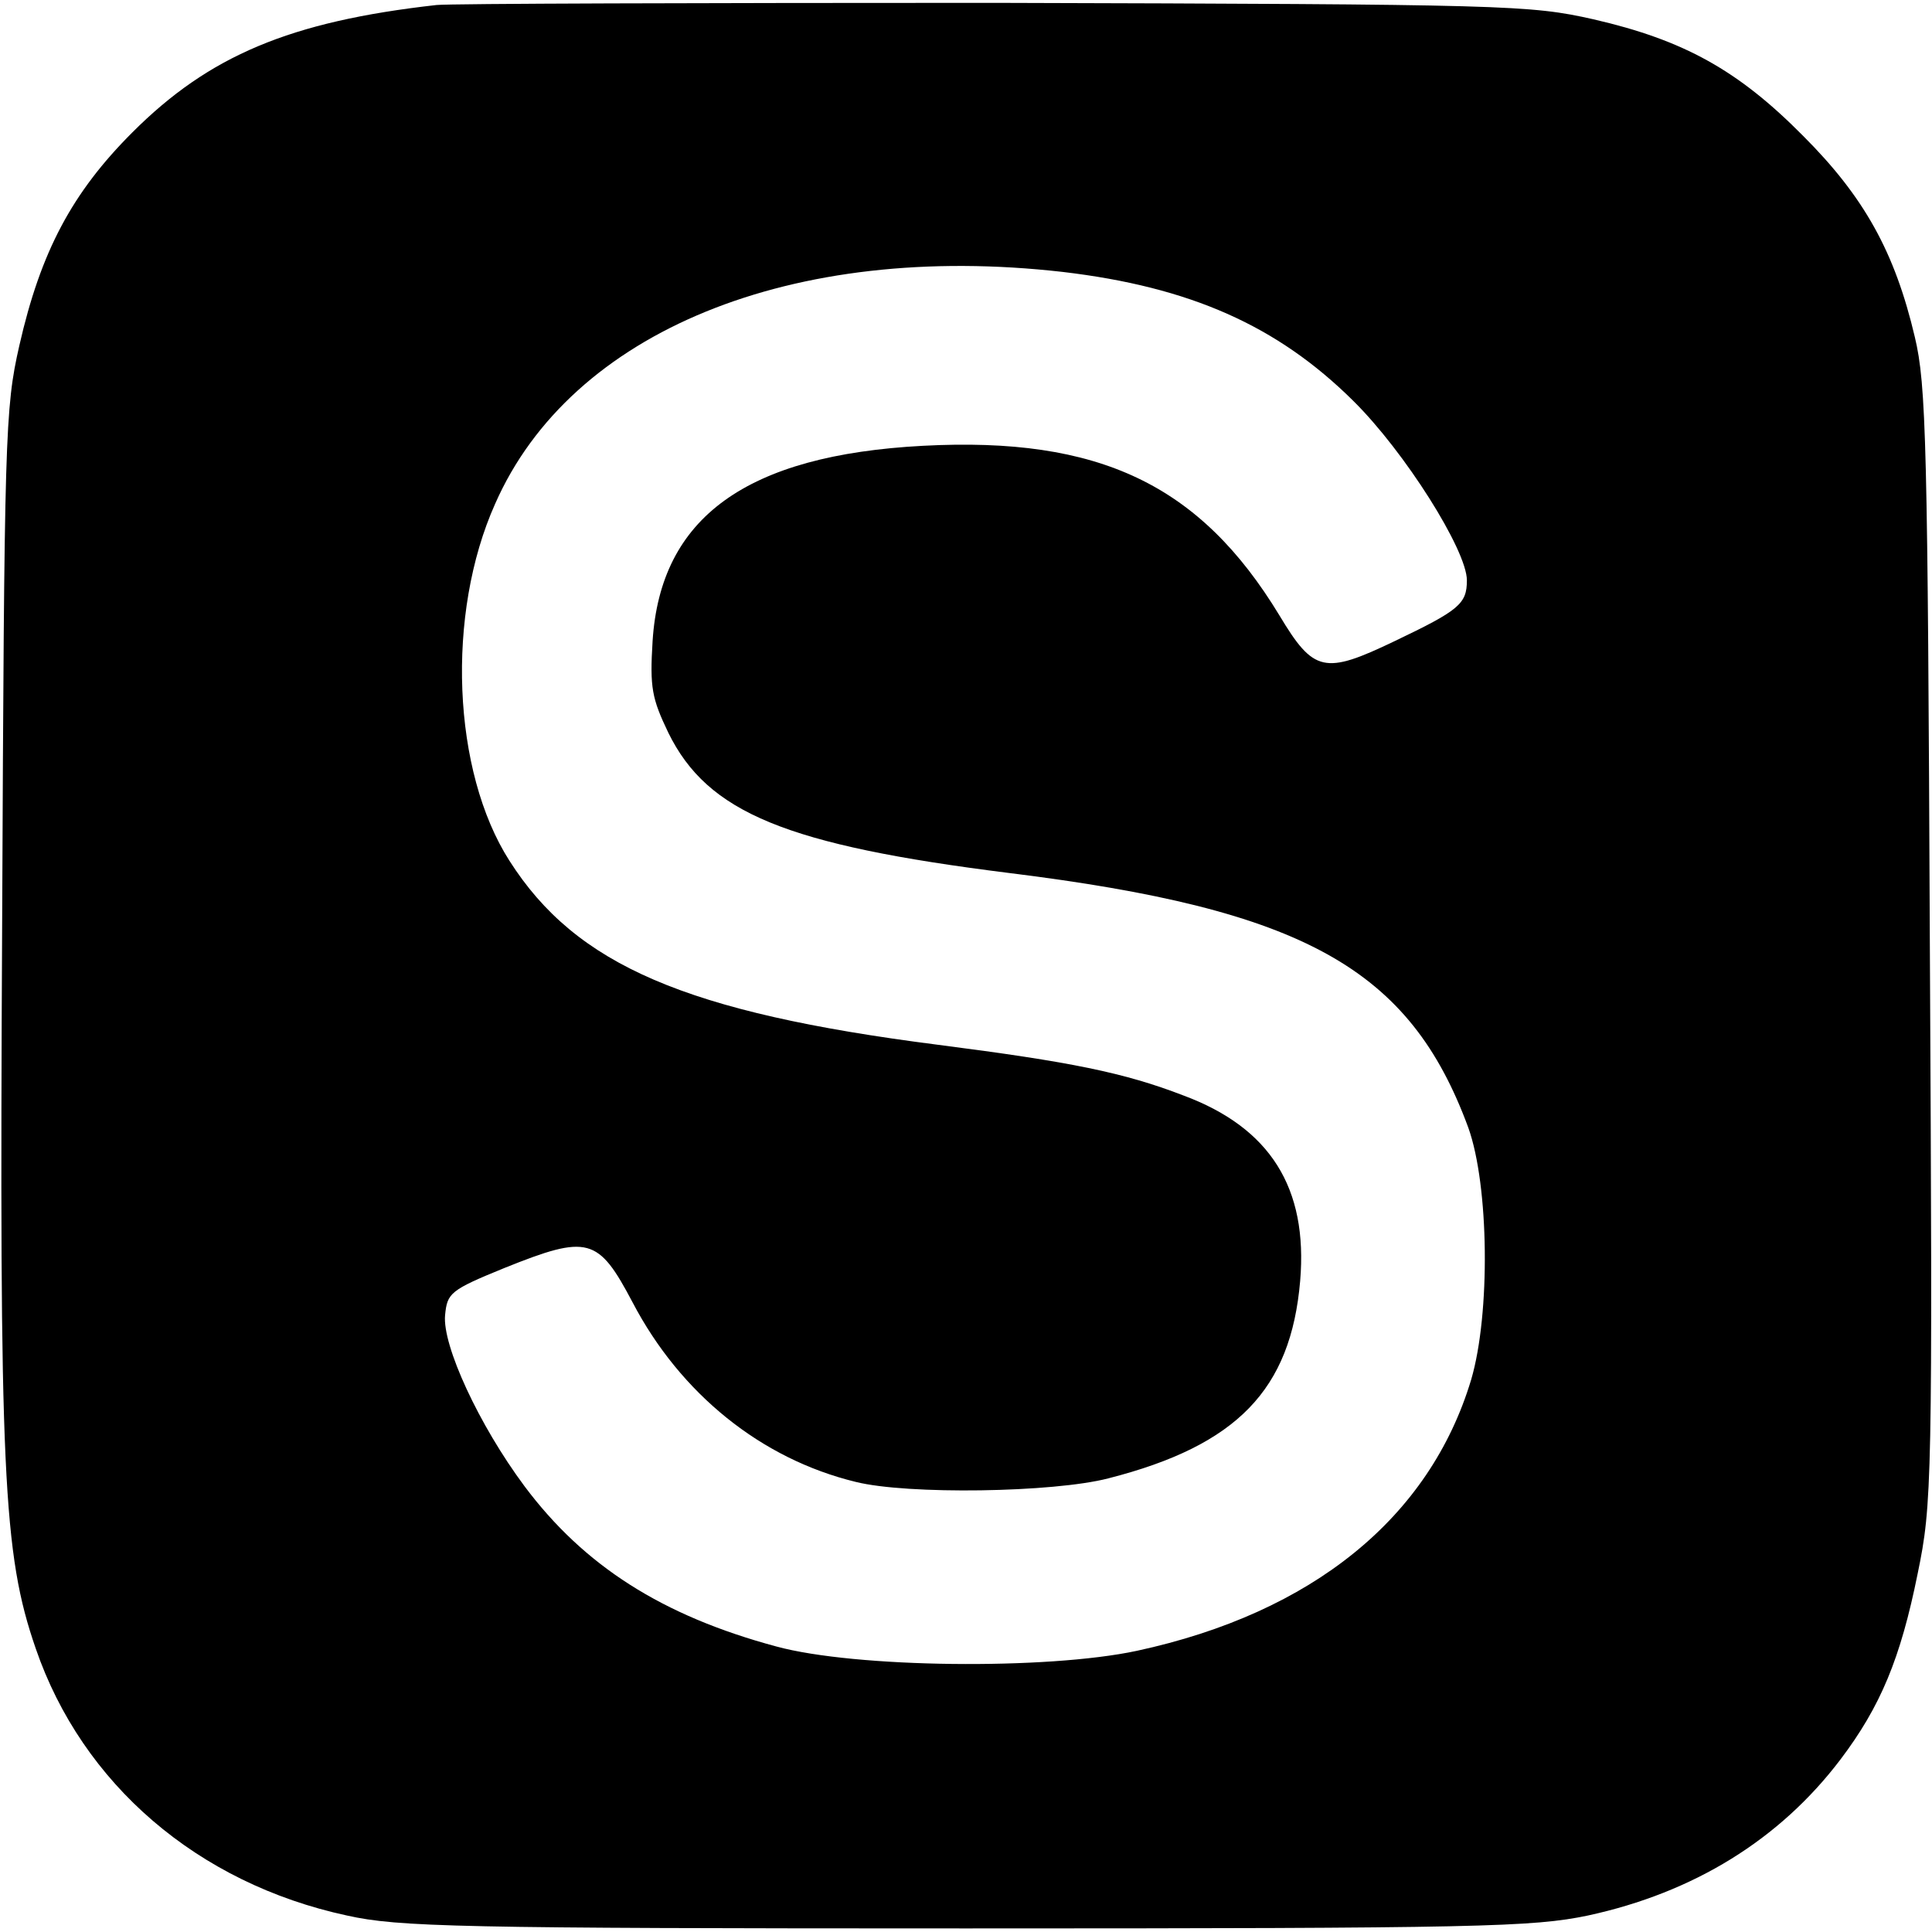 <?xml version="1.0" standalone="no"?>
<!DOCTYPE svg PUBLIC "-//W3C//DTD SVG 20010904//EN"
 "http://www.w3.org/TR/2001/REC-SVG-20010904/DTD/svg10.dtd">
<svg version="1.0" xmlns="http://www.w3.org/2000/svg"
 width="270pt" height="270pt" viewBox="0 0 270 270"
 preserveAspectRatio="xMidYMid meet">
<g transform="translate(0,270) scale(0.1,-0.1)"
fill="#000000" stroke="none">
<path d="M610 2693 c-205 -23 -318 -71 -425 -178 -84 -84 -128 -166 -158 -298
-20 -88 -21 -124 -24 -809 -4 -768 1 -879 47 -1012 65 -189 226 -328 435 -373
72 -16 154 -18 865 -18 720 0 792 2 869 18 148 32 268 106 353 218 56 74 84
141 108 260 20 97 21 125 17 877 -3 703 -5 784 -21 851 -28 119 -71 196 -156
281 -91 92 -167 134 -293 163 -89 20 -119 21 -837 23 -410 0 -761 -1 -780 -3z
m875 -373 c178 -21 300 -75 406 -180 72 -71 159 -209 159 -251 0 -33 -11 -42
-101 -85 -98 -47 -113 -44 -161 36 -111 183 -252 250 -498 237 -247 -13 -367
-100 -378 -273 -4 -65 -1 -80 22 -128 55 -112 165 -157 476 -196 412 -51 560
-133 642 -356 29 -81 31 -260 4 -352 -58 -193 -222 -326 -467 -379 -126 -27
-394 -24 -504 6 -160 43 -269 113 -352 224 -64 86 -115 197 -111 239 3 31 7
35 83 66 117 47 131 43 179 -48 67 -128 180 -219 312 -251 72 -18 276 -15 353
5 180 46 255 124 268 276 11 130 -42 214 -163 259 -83 32 -157 47 -344 71
-351 45 -505 111 -598 257 -80 125 -89 345 -20 499 106 241 415 367 793 324z"/>
</g>
</svg>

